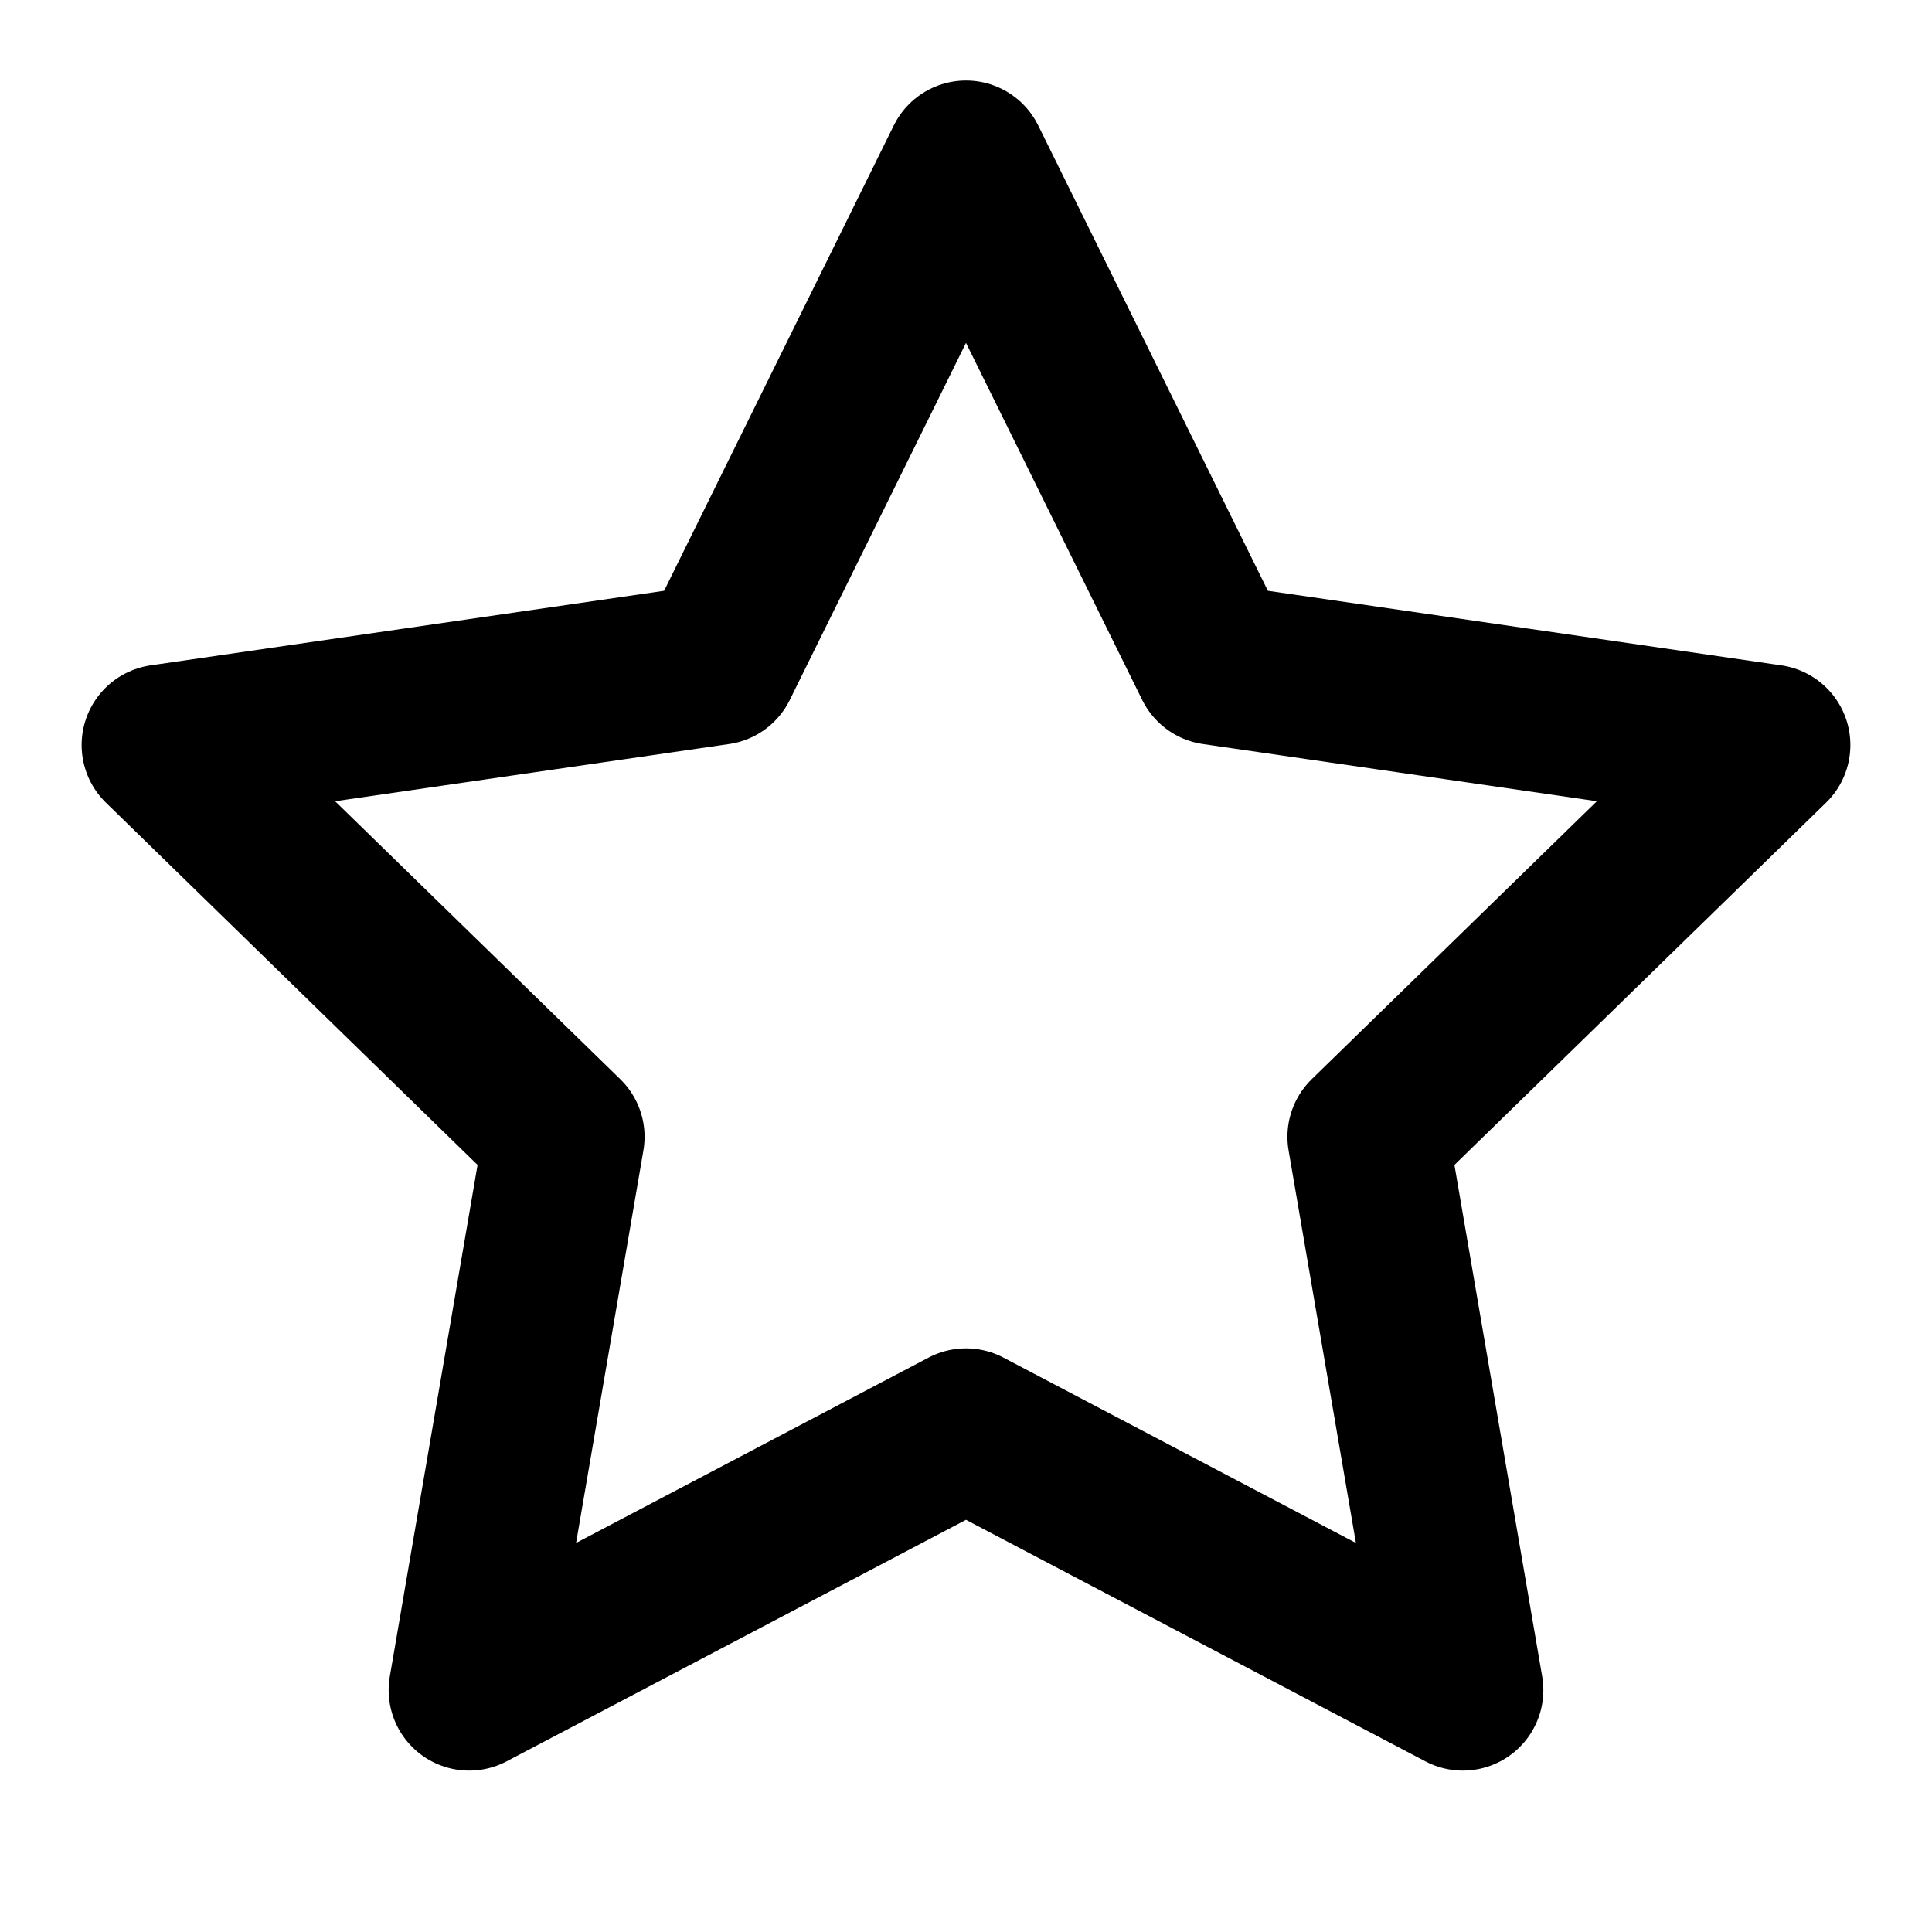 <svg xmlns="http://www.w3.org/2000/svg" class="icon icon-tabler icon-tabler-star" width="24" height="24" viewBox="0 0 24 24" stroke-width="2" stroke="currentColor" fill="none" stroke-linecap="round" stroke-linejoin="round">
  <path stroke="none" d="M0 0h24v24H0z" fill="none"/>
  <path d="M12 17.75l-6.172 3.245l1.179 -6.873l-4.993 -4.867l6.9 -1.002l3.086 -6.253l3.086 6.253l6.9 1.002l-4.993 4.867l1.179 6.873z" />
</svg>


